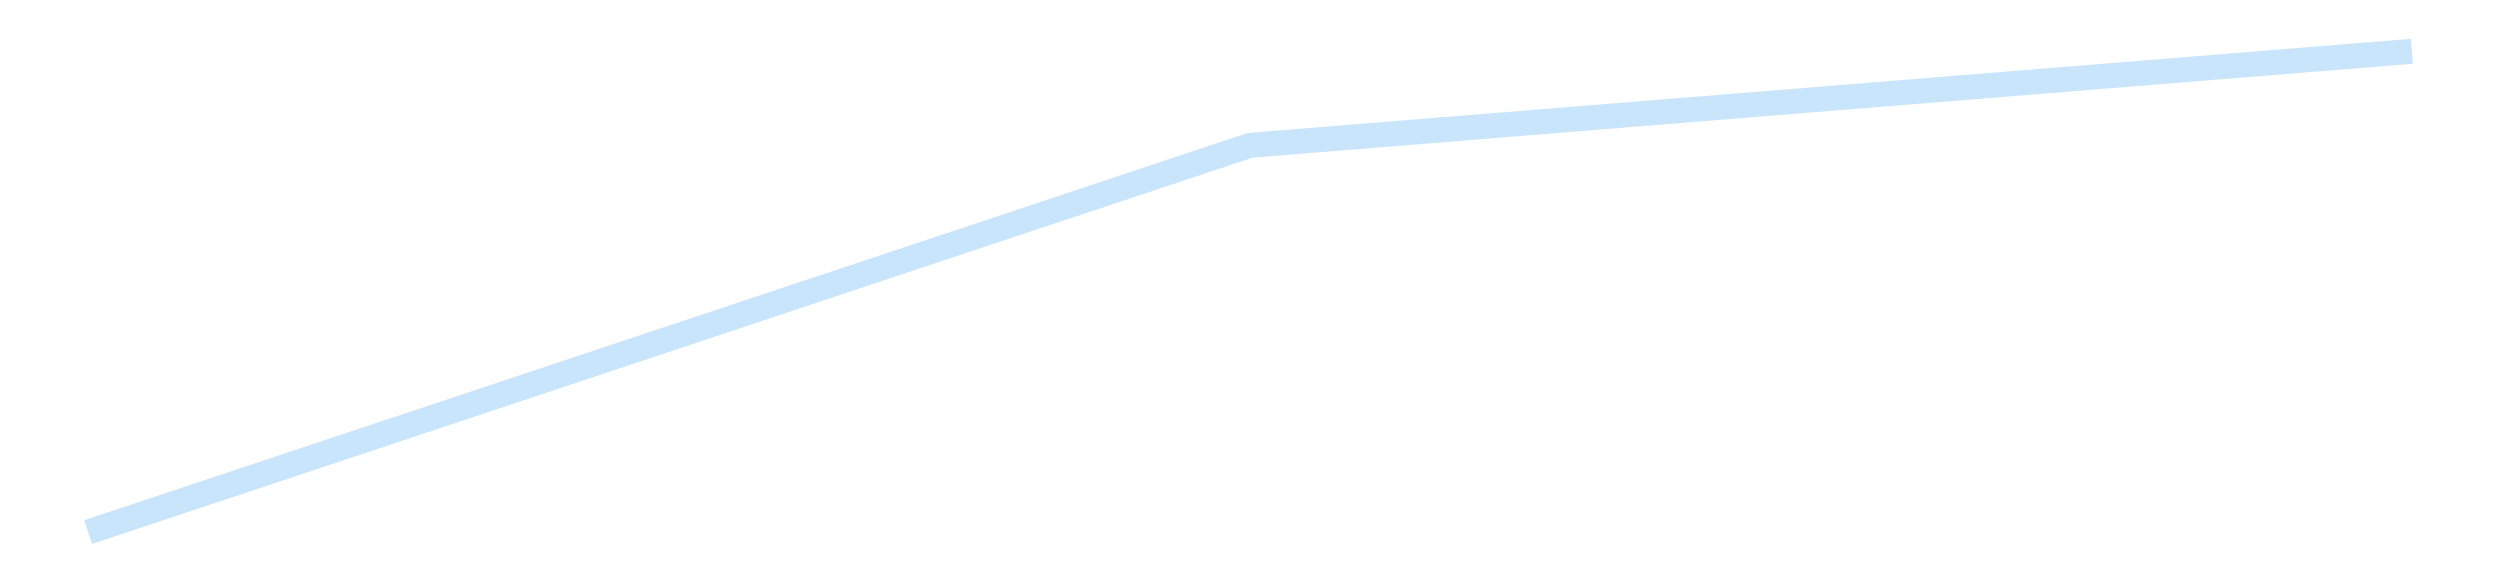 <?xml version='1.0' encoding='utf-8'?>
<svg xmlns="http://www.w3.org/2000/svg" xmlns:xlink="http://www.w3.org/1999/xlink" id="chart-260c1e77-8dae-46ef-a4d2-30db6dbba46a" class="pygal-chart pygal-sparkline" viewBox="0 0 300 70" width="300" height="70"><!--Generated with pygal 3.0.4 (lxml) ©Kozea 2012-2016 on 2025-08-24--><!--http://pygal.org--><!--http://github.com/Kozea/pygal--><defs><style type="text/css">#chart-260c1e77-8dae-46ef-a4d2-30db6dbba46a{-webkit-user-select:none;-webkit-font-smoothing:antialiased;font-family:Consolas,"Liberation Mono",Menlo,Courier,monospace}#chart-260c1e77-8dae-46ef-a4d2-30db6dbba46a .title{font-family:Consolas,"Liberation Mono",Menlo,Courier,monospace;font-size:16px}#chart-260c1e77-8dae-46ef-a4d2-30db6dbba46a .legends .legend text{font-family:Consolas,"Liberation Mono",Menlo,Courier,monospace;font-size:14px}#chart-260c1e77-8dae-46ef-a4d2-30db6dbba46a .axis text{font-family:Consolas,"Liberation Mono",Menlo,Courier,monospace;font-size:10px}#chart-260c1e77-8dae-46ef-a4d2-30db6dbba46a .axis text.major{font-family:Consolas,"Liberation Mono",Menlo,Courier,monospace;font-size:10px}#chart-260c1e77-8dae-46ef-a4d2-30db6dbba46a .text-overlay text.value{font-family:Consolas,"Liberation Mono",Menlo,Courier,monospace;font-size:16px}#chart-260c1e77-8dae-46ef-a4d2-30db6dbba46a .text-overlay text.label{font-family:Consolas,"Liberation Mono",Menlo,Courier,monospace;font-size:10px}#chart-260c1e77-8dae-46ef-a4d2-30db6dbba46a .tooltip{font-family:Consolas,"Liberation Mono",Menlo,Courier,monospace;font-size:14px}#chart-260c1e77-8dae-46ef-a4d2-30db6dbba46a text.no_data{font-family:Consolas,"Liberation Mono",Menlo,Courier,monospace;font-size:64px}
#chart-260c1e77-8dae-46ef-a4d2-30db6dbba46a{background-color:transparent}#chart-260c1e77-8dae-46ef-a4d2-30db6dbba46a path,#chart-260c1e77-8dae-46ef-a4d2-30db6dbba46a line,#chart-260c1e77-8dae-46ef-a4d2-30db6dbba46a rect,#chart-260c1e77-8dae-46ef-a4d2-30db6dbba46a circle{-webkit-transition:150ms;-moz-transition:150ms;transition:150ms}#chart-260c1e77-8dae-46ef-a4d2-30db6dbba46a .graph &gt; .background{fill:transparent}#chart-260c1e77-8dae-46ef-a4d2-30db6dbba46a .plot &gt; .background{fill:transparent}#chart-260c1e77-8dae-46ef-a4d2-30db6dbba46a .graph{fill:rgba(0,0,0,.87)}#chart-260c1e77-8dae-46ef-a4d2-30db6dbba46a text.no_data{fill:rgba(0,0,0,1)}#chart-260c1e77-8dae-46ef-a4d2-30db6dbba46a .title{fill:rgba(0,0,0,1)}#chart-260c1e77-8dae-46ef-a4d2-30db6dbba46a .legends .legend text{fill:rgba(0,0,0,.87)}#chart-260c1e77-8dae-46ef-a4d2-30db6dbba46a .legends .legend:hover text{fill:rgba(0,0,0,1)}#chart-260c1e77-8dae-46ef-a4d2-30db6dbba46a .axis .line{stroke:rgba(0,0,0,1)}#chart-260c1e77-8dae-46ef-a4d2-30db6dbba46a .axis .guide.line{stroke:rgba(0,0,0,.54)}#chart-260c1e77-8dae-46ef-a4d2-30db6dbba46a .axis .major.line{stroke:rgba(0,0,0,.87)}#chart-260c1e77-8dae-46ef-a4d2-30db6dbba46a .axis text.major{fill:rgba(0,0,0,1)}#chart-260c1e77-8dae-46ef-a4d2-30db6dbba46a .axis.y .guides:hover .guide.line,#chart-260c1e77-8dae-46ef-a4d2-30db6dbba46a .line-graph .axis.x .guides:hover .guide.line,#chart-260c1e77-8dae-46ef-a4d2-30db6dbba46a .stackedline-graph .axis.x .guides:hover .guide.line,#chart-260c1e77-8dae-46ef-a4d2-30db6dbba46a .xy-graph .axis.x .guides:hover .guide.line{stroke:rgba(0,0,0,1)}#chart-260c1e77-8dae-46ef-a4d2-30db6dbba46a .axis .guides:hover text{fill:rgba(0,0,0,1)}#chart-260c1e77-8dae-46ef-a4d2-30db6dbba46a .reactive{fill-opacity:.7;stroke-opacity:.8;stroke-width:3}#chart-260c1e77-8dae-46ef-a4d2-30db6dbba46a .ci{stroke:rgba(0,0,0,.87)}#chart-260c1e77-8dae-46ef-a4d2-30db6dbba46a .reactive.active,#chart-260c1e77-8dae-46ef-a4d2-30db6dbba46a .active .reactive{fill-opacity:.8;stroke-opacity:.9;stroke-width:4}#chart-260c1e77-8dae-46ef-a4d2-30db6dbba46a .ci .reactive.active{stroke-width:1.5}#chart-260c1e77-8dae-46ef-a4d2-30db6dbba46a .series text{fill:rgba(0,0,0,1)}#chart-260c1e77-8dae-46ef-a4d2-30db6dbba46a .tooltip rect{fill:transparent;stroke:rgba(0,0,0,1);-webkit-transition:opacity 150ms;-moz-transition:opacity 150ms;transition:opacity 150ms}#chart-260c1e77-8dae-46ef-a4d2-30db6dbba46a .tooltip .label{fill:rgba(0,0,0,.87)}#chart-260c1e77-8dae-46ef-a4d2-30db6dbba46a .tooltip .label{fill:rgba(0,0,0,.87)}#chart-260c1e77-8dae-46ef-a4d2-30db6dbba46a .tooltip .legend{font-size:.8em;fill:rgba(0,0,0,.54)}#chart-260c1e77-8dae-46ef-a4d2-30db6dbba46a .tooltip .x_label{font-size:.6em;fill:rgba(0,0,0,1)}#chart-260c1e77-8dae-46ef-a4d2-30db6dbba46a .tooltip .xlink{font-size:.5em;text-decoration:underline}#chart-260c1e77-8dae-46ef-a4d2-30db6dbba46a .tooltip .value{font-size:1.5em}#chart-260c1e77-8dae-46ef-a4d2-30db6dbba46a .bound{font-size:.5em}#chart-260c1e77-8dae-46ef-a4d2-30db6dbba46a .max-value{font-size:.75em;fill:rgba(0,0,0,.54)}#chart-260c1e77-8dae-46ef-a4d2-30db6dbba46a .map-element{fill:transparent;stroke:rgba(0,0,0,.54) !important}#chart-260c1e77-8dae-46ef-a4d2-30db6dbba46a .map-element .reactive{fill-opacity:inherit;stroke-opacity:inherit}#chart-260c1e77-8dae-46ef-a4d2-30db6dbba46a .color-0,#chart-260c1e77-8dae-46ef-a4d2-30db6dbba46a .color-0 a:visited{stroke:#bbdefb;fill:#bbdefb}#chart-260c1e77-8dae-46ef-a4d2-30db6dbba46a .text-overlay .color-0 text{fill:black}
#chart-260c1e77-8dae-46ef-a4d2-30db6dbba46a text.no_data{text-anchor:middle}#chart-260c1e77-8dae-46ef-a4d2-30db6dbba46a .guide.line{fill:none}#chart-260c1e77-8dae-46ef-a4d2-30db6dbba46a .centered{text-anchor:middle}#chart-260c1e77-8dae-46ef-a4d2-30db6dbba46a .title{text-anchor:middle}#chart-260c1e77-8dae-46ef-a4d2-30db6dbba46a .legends .legend text{fill-opacity:1}#chart-260c1e77-8dae-46ef-a4d2-30db6dbba46a .axis.x text{text-anchor:middle}#chart-260c1e77-8dae-46ef-a4d2-30db6dbba46a .axis.x:not(.web) text[transform]{text-anchor:start}#chart-260c1e77-8dae-46ef-a4d2-30db6dbba46a .axis.x:not(.web) text[transform].backwards{text-anchor:end}#chart-260c1e77-8dae-46ef-a4d2-30db6dbba46a .axis.y text{text-anchor:end}#chart-260c1e77-8dae-46ef-a4d2-30db6dbba46a .axis.y text[transform].backwards{text-anchor:start}#chart-260c1e77-8dae-46ef-a4d2-30db6dbba46a .axis.y2 text{text-anchor:start}#chart-260c1e77-8dae-46ef-a4d2-30db6dbba46a .axis.y2 text[transform].backwards{text-anchor:end}#chart-260c1e77-8dae-46ef-a4d2-30db6dbba46a .axis .guide.line{stroke-dasharray:4,4;stroke:black}#chart-260c1e77-8dae-46ef-a4d2-30db6dbba46a .axis .major.guide.line{stroke-dasharray:6,6;stroke:black}#chart-260c1e77-8dae-46ef-a4d2-30db6dbba46a .horizontal .axis.y .guide.line,#chart-260c1e77-8dae-46ef-a4d2-30db6dbba46a .horizontal .axis.y2 .guide.line,#chart-260c1e77-8dae-46ef-a4d2-30db6dbba46a .vertical .axis.x .guide.line{opacity:0}#chart-260c1e77-8dae-46ef-a4d2-30db6dbba46a .horizontal .axis.always_show .guide.line,#chart-260c1e77-8dae-46ef-a4d2-30db6dbba46a .vertical .axis.always_show .guide.line{opacity:1 !important}#chart-260c1e77-8dae-46ef-a4d2-30db6dbba46a .axis.y .guides:hover .guide.line,#chart-260c1e77-8dae-46ef-a4d2-30db6dbba46a .axis.y2 .guides:hover .guide.line,#chart-260c1e77-8dae-46ef-a4d2-30db6dbba46a .axis.x .guides:hover .guide.line{opacity:1}#chart-260c1e77-8dae-46ef-a4d2-30db6dbba46a .axis .guides:hover text{opacity:1}#chart-260c1e77-8dae-46ef-a4d2-30db6dbba46a .nofill{fill:none}#chart-260c1e77-8dae-46ef-a4d2-30db6dbba46a .subtle-fill{fill-opacity:.2}#chart-260c1e77-8dae-46ef-a4d2-30db6dbba46a .dot{stroke-width:1px;fill-opacity:1;stroke-opacity:1}#chart-260c1e77-8dae-46ef-a4d2-30db6dbba46a .dot.active{stroke-width:5px}#chart-260c1e77-8dae-46ef-a4d2-30db6dbba46a .dot.negative{fill:transparent}#chart-260c1e77-8dae-46ef-a4d2-30db6dbba46a text,#chart-260c1e77-8dae-46ef-a4d2-30db6dbba46a tspan{stroke:none !important}#chart-260c1e77-8dae-46ef-a4d2-30db6dbba46a .series text.active{opacity:1}#chart-260c1e77-8dae-46ef-a4d2-30db6dbba46a .tooltip rect{fill-opacity:.95;stroke-width:.5}#chart-260c1e77-8dae-46ef-a4d2-30db6dbba46a .tooltip text{fill-opacity:1}#chart-260c1e77-8dae-46ef-a4d2-30db6dbba46a .showable{visibility:hidden}#chart-260c1e77-8dae-46ef-a4d2-30db6dbba46a .showable.shown{visibility:visible}#chart-260c1e77-8dae-46ef-a4d2-30db6dbba46a .gauge-background{fill:rgba(229,229,229,1);stroke:none}#chart-260c1e77-8dae-46ef-a4d2-30db6dbba46a .bg-lines{stroke:transparent;stroke-width:2px}</style><script type="text/javascript">window.pygal = window.pygal || {};window.pygal.config = window.pygal.config || {};window.pygal.config['260c1e77-8dae-46ef-a4d2-30db6dbba46a'] = {"allow_interruptions": false, "box_mode": "extremes", "classes": ["pygal-chart", "pygal-sparkline"], "css": ["file://style.css", "file://graph.css"], "defs": [], "disable_xml_declaration": false, "dots_size": 2.5, "dynamic_print_values": false, "explicit_size": true, "fill": false, "force_uri_protocol": "https", "formatter": null, "half_pie": false, "height": 70, "include_x_axis": false, "inner_radius": 0, "interpolate": null, "interpolation_parameters": {}, "interpolation_precision": 250, "inverse_y_axis": false, "js": [], "legend_at_bottom": false, "legend_at_bottom_columns": null, "legend_box_size": 12, "logarithmic": false, "margin": 5, "margin_bottom": null, "margin_left": null, "margin_right": null, "margin_top": null, "max_scale": 2, "min_scale": 1, "missing_value_fill_truncation": "x", "no_data_text": "", "no_prefix": false, "order_min": null, "pretty_print": false, "print_labels": false, "print_values": false, "print_values_position": "center", "print_zeroes": true, "range": null, "rounded_bars": null, "secondary_range": null, "show_dots": false, "show_legend": false, "show_minor_x_labels": true, "show_minor_y_labels": true, "show_only_major_dots": false, "show_x_guides": false, "show_x_labels": false, "show_y_guides": true, "show_y_labels": false, "spacing": 0, "stack_from_top": false, "strict": false, "stroke": true, "stroke_style": null, "style": {"background": "transparent", "ci_colors": [], "colors": ["#bbdefb"], "dot_opacity": "1", "font_family": "Consolas, \"Liberation Mono\", Menlo, Courier, monospace", "foreground": "rgba(0, 0, 0, .87)", "foreground_strong": "rgba(0, 0, 0, 1)", "foreground_subtle": "rgba(0, 0, 0, .54)", "guide_stroke_color": "black", "guide_stroke_dasharray": "4,4", "label_font_family": "Consolas, \"Liberation Mono\", Menlo, Courier, monospace", "label_font_size": 10, "legend_font_family": "Consolas, \"Liberation Mono\", Menlo, Courier, monospace", "legend_font_size": 14, "major_guide_stroke_color": "black", "major_guide_stroke_dasharray": "6,6", "major_label_font_family": "Consolas, \"Liberation Mono\", Menlo, Courier, monospace", "major_label_font_size": 10, "no_data_font_family": "Consolas, \"Liberation Mono\", Menlo, Courier, monospace", "no_data_font_size": 64, "opacity": ".7", "opacity_hover": ".8", "plot_background": "transparent", "stroke_opacity": ".8", "stroke_opacity_hover": ".9", "stroke_width": 3, "stroke_width_hover": "4", "title_font_family": "Consolas, \"Liberation Mono\", Menlo, Courier, monospace", "title_font_size": 16, "tooltip_font_family": "Consolas, \"Liberation Mono\", Menlo, Courier, monospace", "tooltip_font_size": 14, "transition": "150ms", "value_background": "rgba(229, 229, 229, 1)", "value_colors": [], "value_font_family": "Consolas, \"Liberation Mono\", Menlo, Courier, monospace", "value_font_size": 16, "value_label_font_family": "Consolas, \"Liberation Mono\", Menlo, Courier, monospace", "value_label_font_size": 10}, "title": null, "tooltip_border_radius": 0, "tooltip_fancy_mode": true, "truncate_label": null, "truncate_legend": null, "width": 300, "x_label_rotation": 0, "x_labels": null, "x_labels_major": null, "x_labels_major_count": null, "x_labels_major_every": null, "x_title": null, "xrange": null, "y_label_rotation": 0, "y_labels": null, "y_labels_major": null, "y_labels_major_count": null, "y_labels_major_every": null, "y_title": null, "zero": 0, "legends": [""]}</script></defs><title>Pygal</title><g class="graph line-graph vertical"><rect x="0" y="0" width="300" height="70" class="background"/><g transform="translate(5, 5)" class="plot"><rect x="0" y="0" width="290" height="60" class="background"/><g class="series serie-0 color-0"><path d="M5.577 58.846 L145 12.438 284.423 1.154" class="line reactive nofill"/></g></g><g class="titles"/><g transform="translate(5, 5)" class="plot overlay"><g class="series serie-0 color-0"/></g><g transform="translate(5, 5)" class="plot text-overlay"><g class="series serie-0 color-0"/></g><g transform="translate(5, 5)" class="plot tooltip-overlay"><g transform="translate(0 0)" style="opacity: 0" class="tooltip"><rect rx="0" ry="0" width="0" height="0" class="tooltip-box"/><g class="text"/></g></g></g></svg>